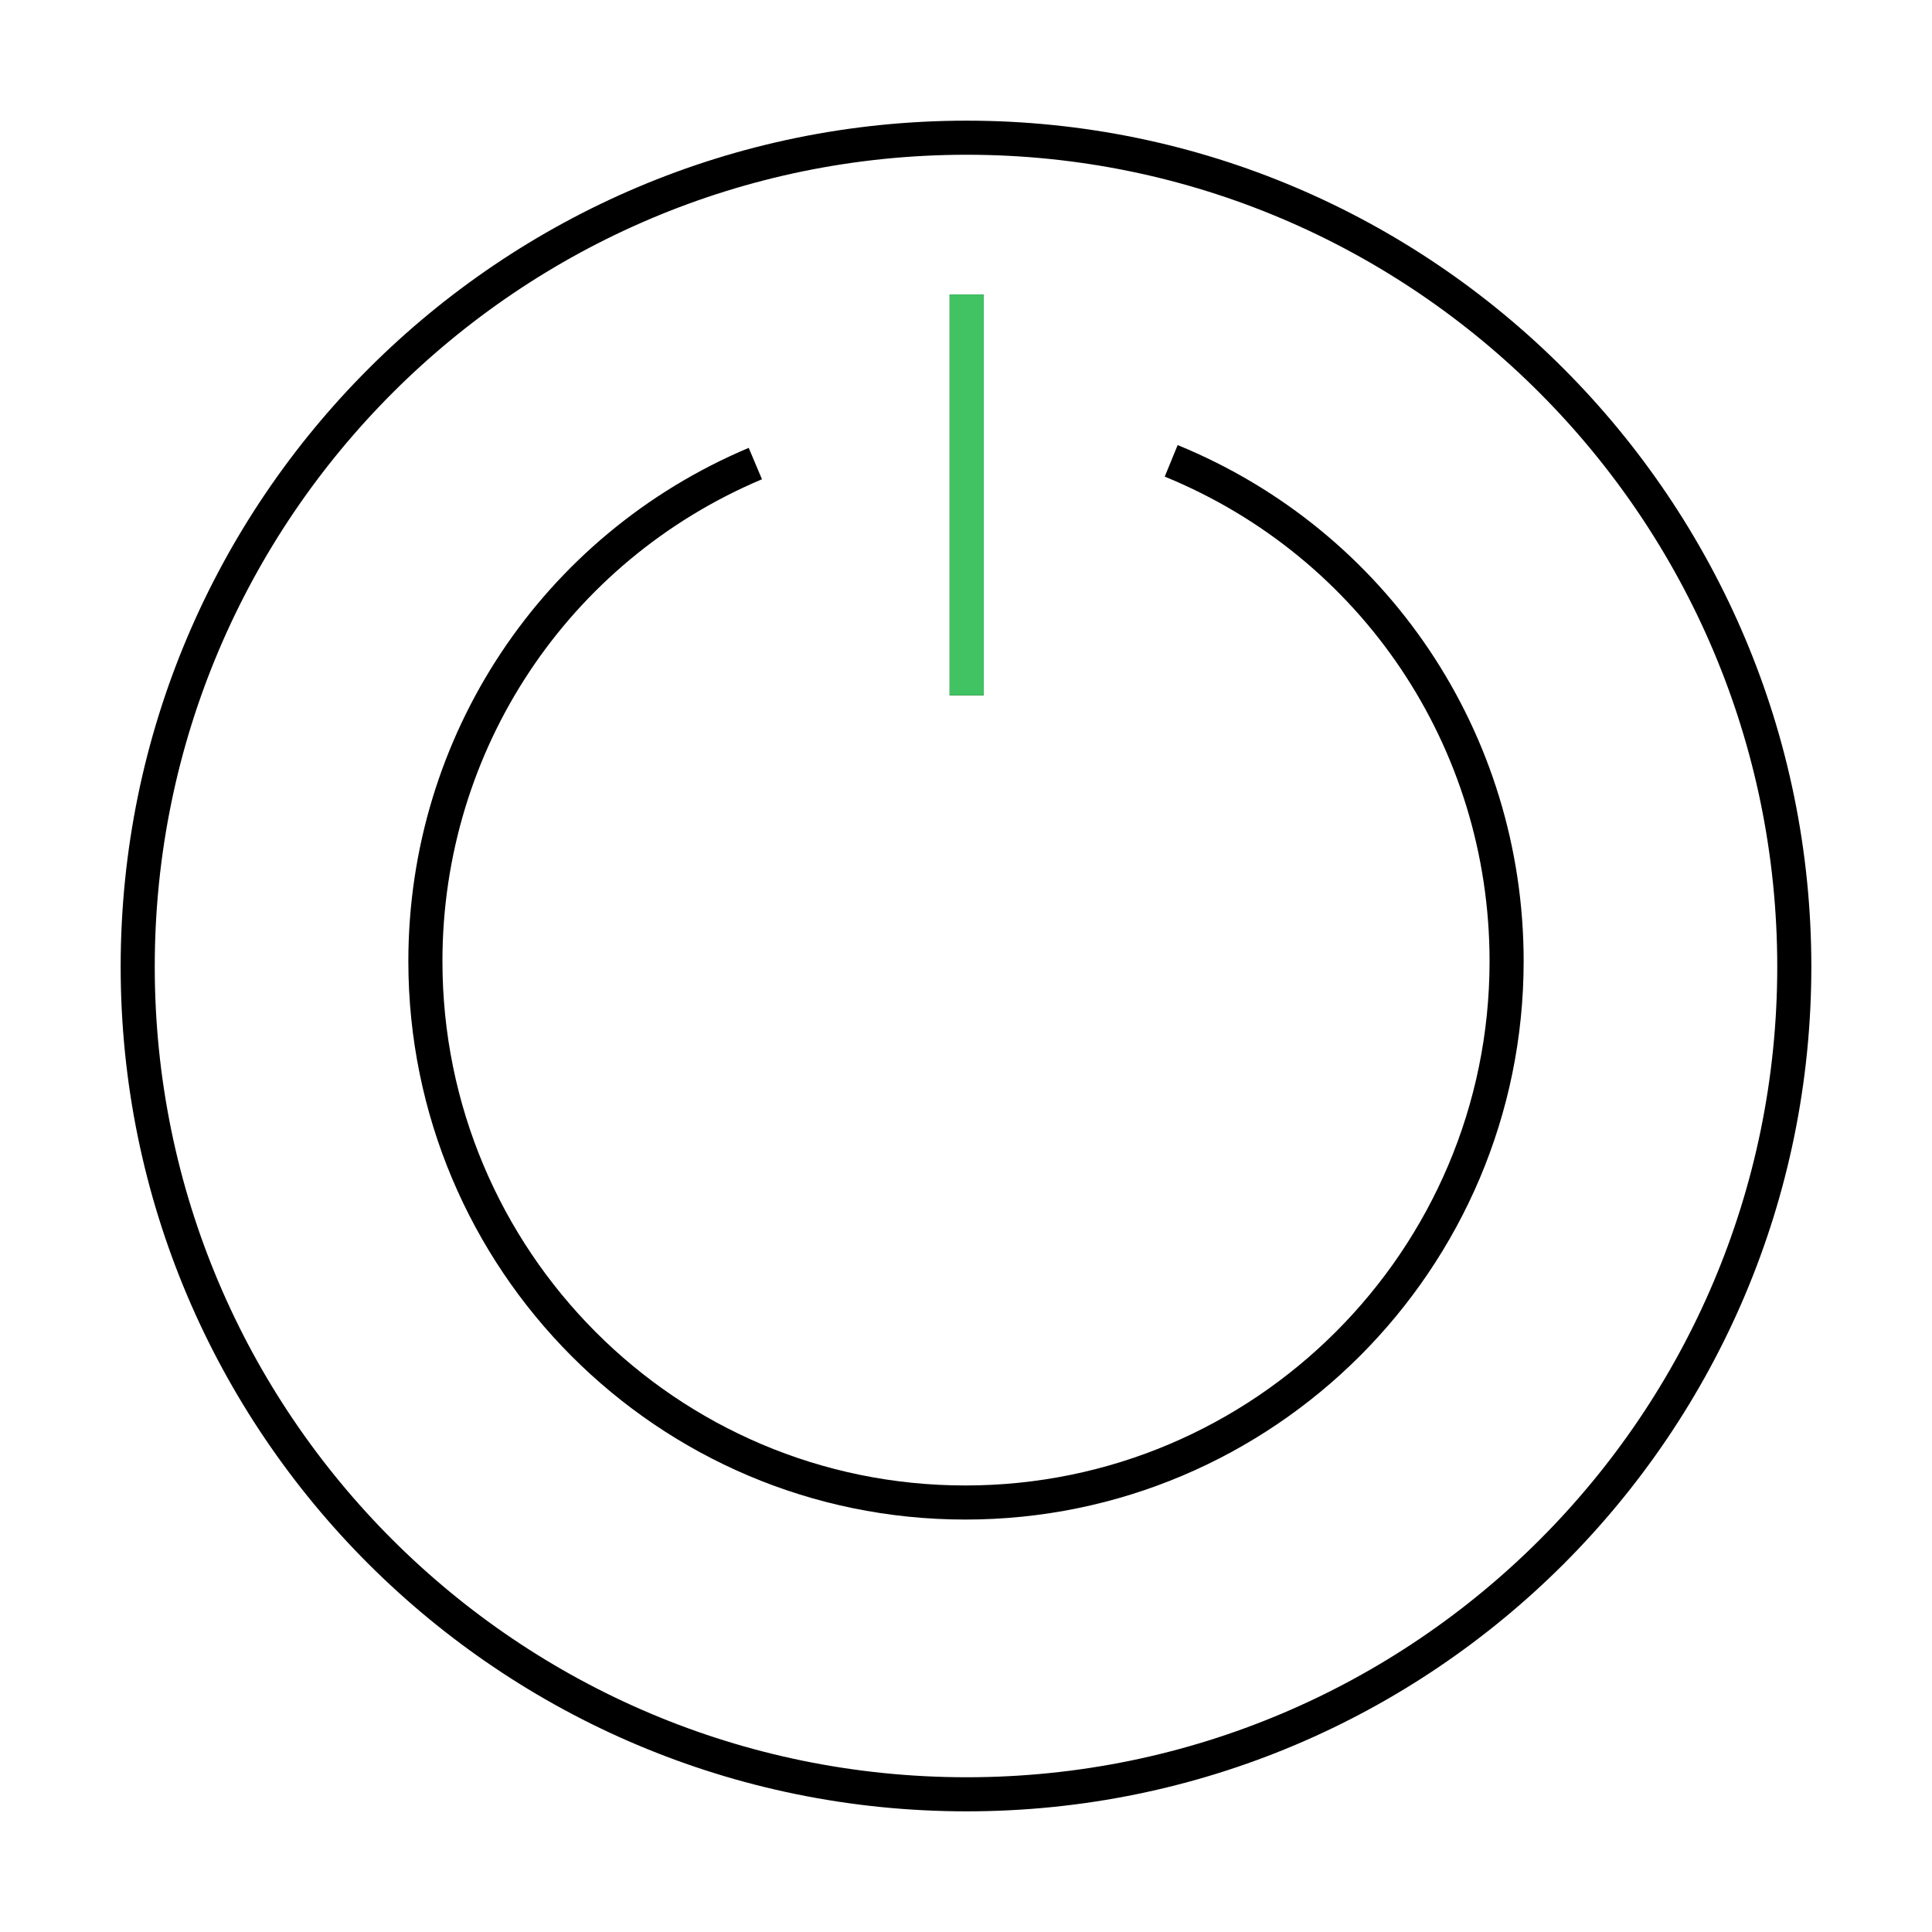 <?xml version="1.0" encoding="utf-8"?>
<!-- Generator: Adobe Illustrator 26.0.3, SVG Export Plug-In . SVG Version: 6.00 Build 0)  -->
<svg version="1.1" xmlns="http://www.w3.org/2000/svg" xmlns:xlink="http://www.w3.org/1999/xlink" x="0px" y="0px"
	 viewBox="0 0 141.7 141.7" style="enable-background:new 0 0 141.7 141.7;" xml:space="preserve">
<style type="text/css">
	.st0{fill:none;stroke:#000000;stroke-width:2.5;stroke-miterlimit:10;}
	.st1{fill:none;stroke:#41C363;stroke-width:2.5;stroke-miterlimit:10;}
</style>
<g id="Full_Icon_00000111174167756497279660000004894914549596988814_">
	<path class="st0" d="M85.9,33.8c14.9,6.1,24.6,20.5,24.6,36.7c0,21.9-17.8,39.7-39.7,39.7S31.2,92.4,31.2,70.5
		c0-16,9.5-30.3,24.2-36.5"/>
	<path class="st0" d="M70.9,10.1c-33.5,0-60.8,27.2-60.8,60.8c0,33.5,27.2,60.7,60.8,60.7c33.5,0,60.7-27.2,60.7-60.7
		C131.6,37.4,104.4,10.1,70.9,10.1z"/>
	<line class="st0" x1="70.9" y1="51" x2="70.9" y2="21.6"/>
</g>
<g id="Green_Highlight">
	<line class="st1" x1="70.9" y1="51" x2="70.9" y2="21.6"/>
</g>
</svg>
